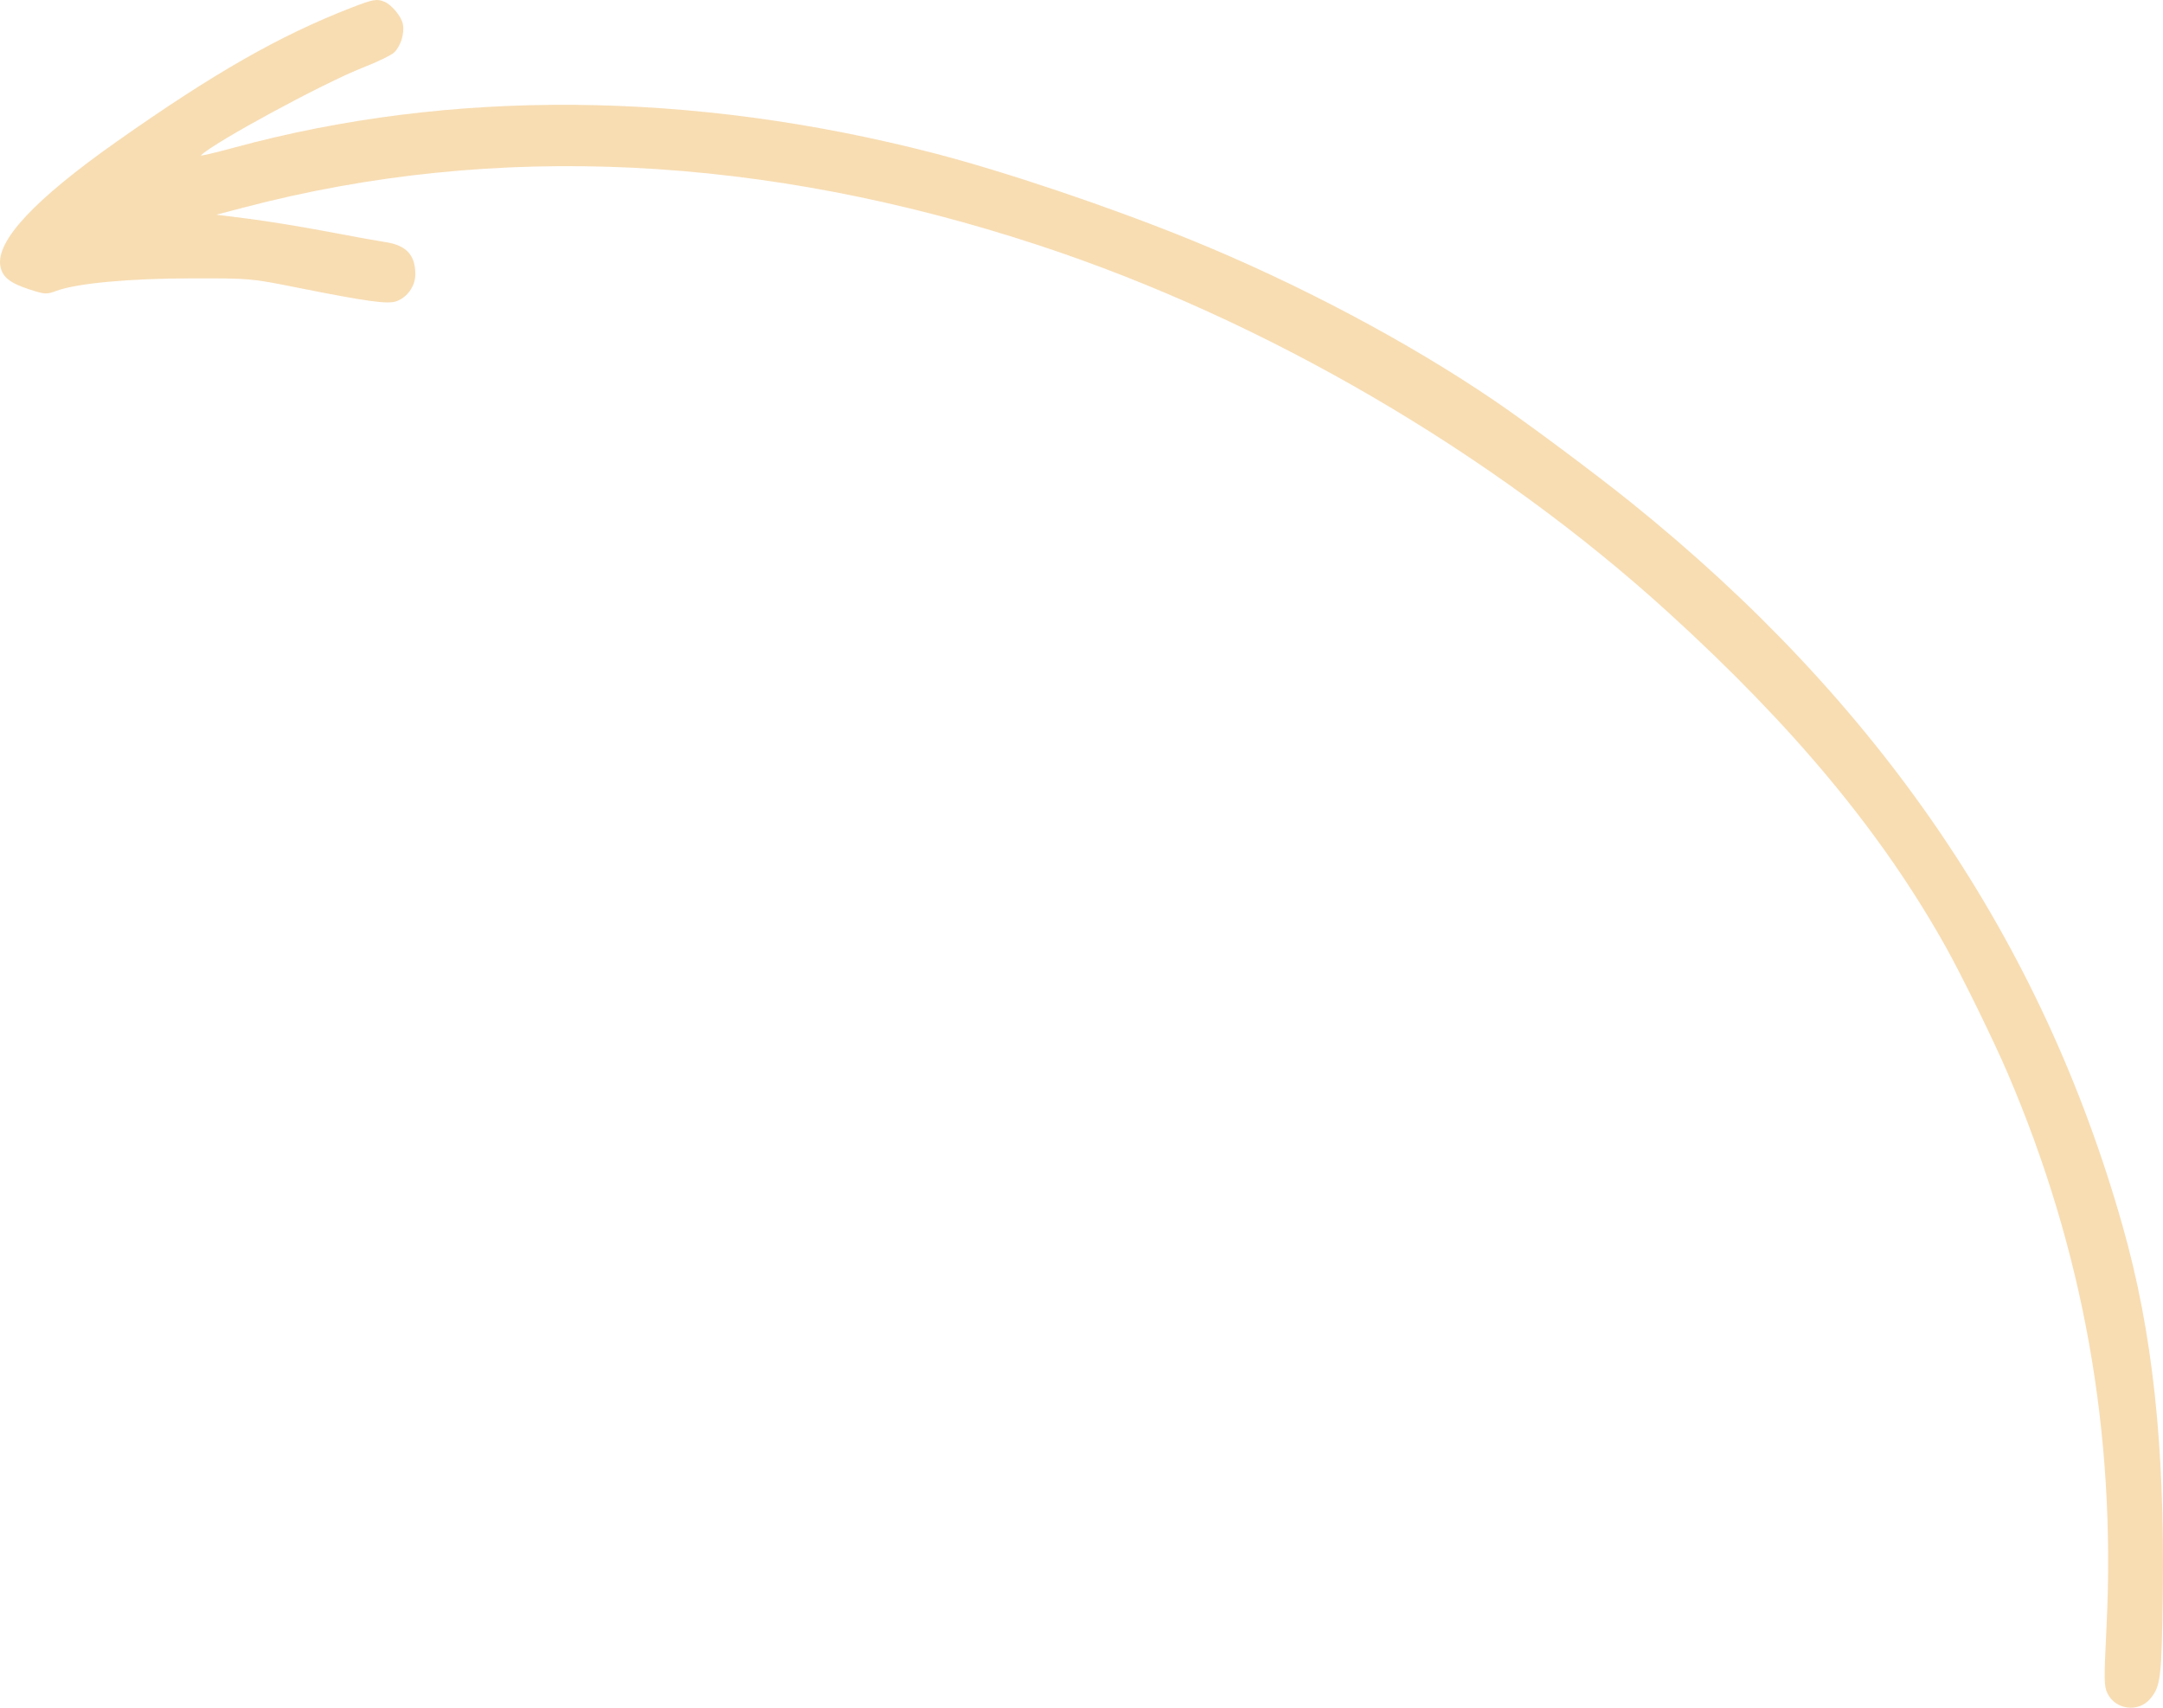 <?xml version="1.0" encoding="UTF-8"?> <svg xmlns="http://www.w3.org/2000/svg" width="95" height="75" viewBox="0 0 95 75" fill="none"><path fill-rule="evenodd" clip-rule="evenodd" d="M16.894 0.081C17.217 0.222 17.625 0.72 17.694 1.057C17.776 1.453 17.602 2.024 17.316 2.301C17.194 2.42 16.577 2.719 15.946 2.966C14.208 3.648 9.428 6.236 8.825 6.822C8.78 6.866 9.432 6.714 10.273 6.485C19.779 3.896 30.378 3.979 41.005 6.724C44.121 7.53 48.691 9.068 52.236 10.507C56.952 12.419 61.843 15.009 65.682 17.626C67.11 18.6 70.043 20.786 71.605 22.042C82.582 30.867 89.677 41.306 93.23 53.854C94.538 58.474 95.079 63.444 94.991 70.009C94.941 73.713 94.898 74.062 94.436 74.611C93.922 75.221 92.911 75.093 92.563 74.372C92.406 74.046 92.403 73.822 92.521 71.401C92.935 62.914 91.502 54.902 88.183 47.147C87.568 45.709 86.16 42.834 85.45 41.567C82.652 36.574 78.799 31.93 73.286 26.91C65.574 19.885 55.556 14.041 45.623 10.772C33.544 6.797 21.755 6.227 10.804 9.089L9.506 9.428L10.954 9.612C11.75 9.713 13.3 9.966 14.398 10.175C15.496 10.384 16.62 10.587 16.894 10.627C17.839 10.763 18.242 11.188 18.242 12.047C18.242 12.563 17.891 13.061 17.406 13.232C17.02 13.368 16.119 13.243 13.001 12.621C11.017 12.225 10.987 12.222 8.408 12.225C5.669 12.228 3.367 12.442 2.468 12.777C2.045 12.934 1.977 12.931 1.308 12.716C0.437 12.436 0.099 12.167 0.015 11.685C-0.179 10.577 1.513 8.766 5.113 6.227C9.401 3.204 12.28 1.561 15.427 0.34C16.393 -0.035 16.562 -0.064 16.894 0.081Z" fill="#F8DDB3"></path></svg> 